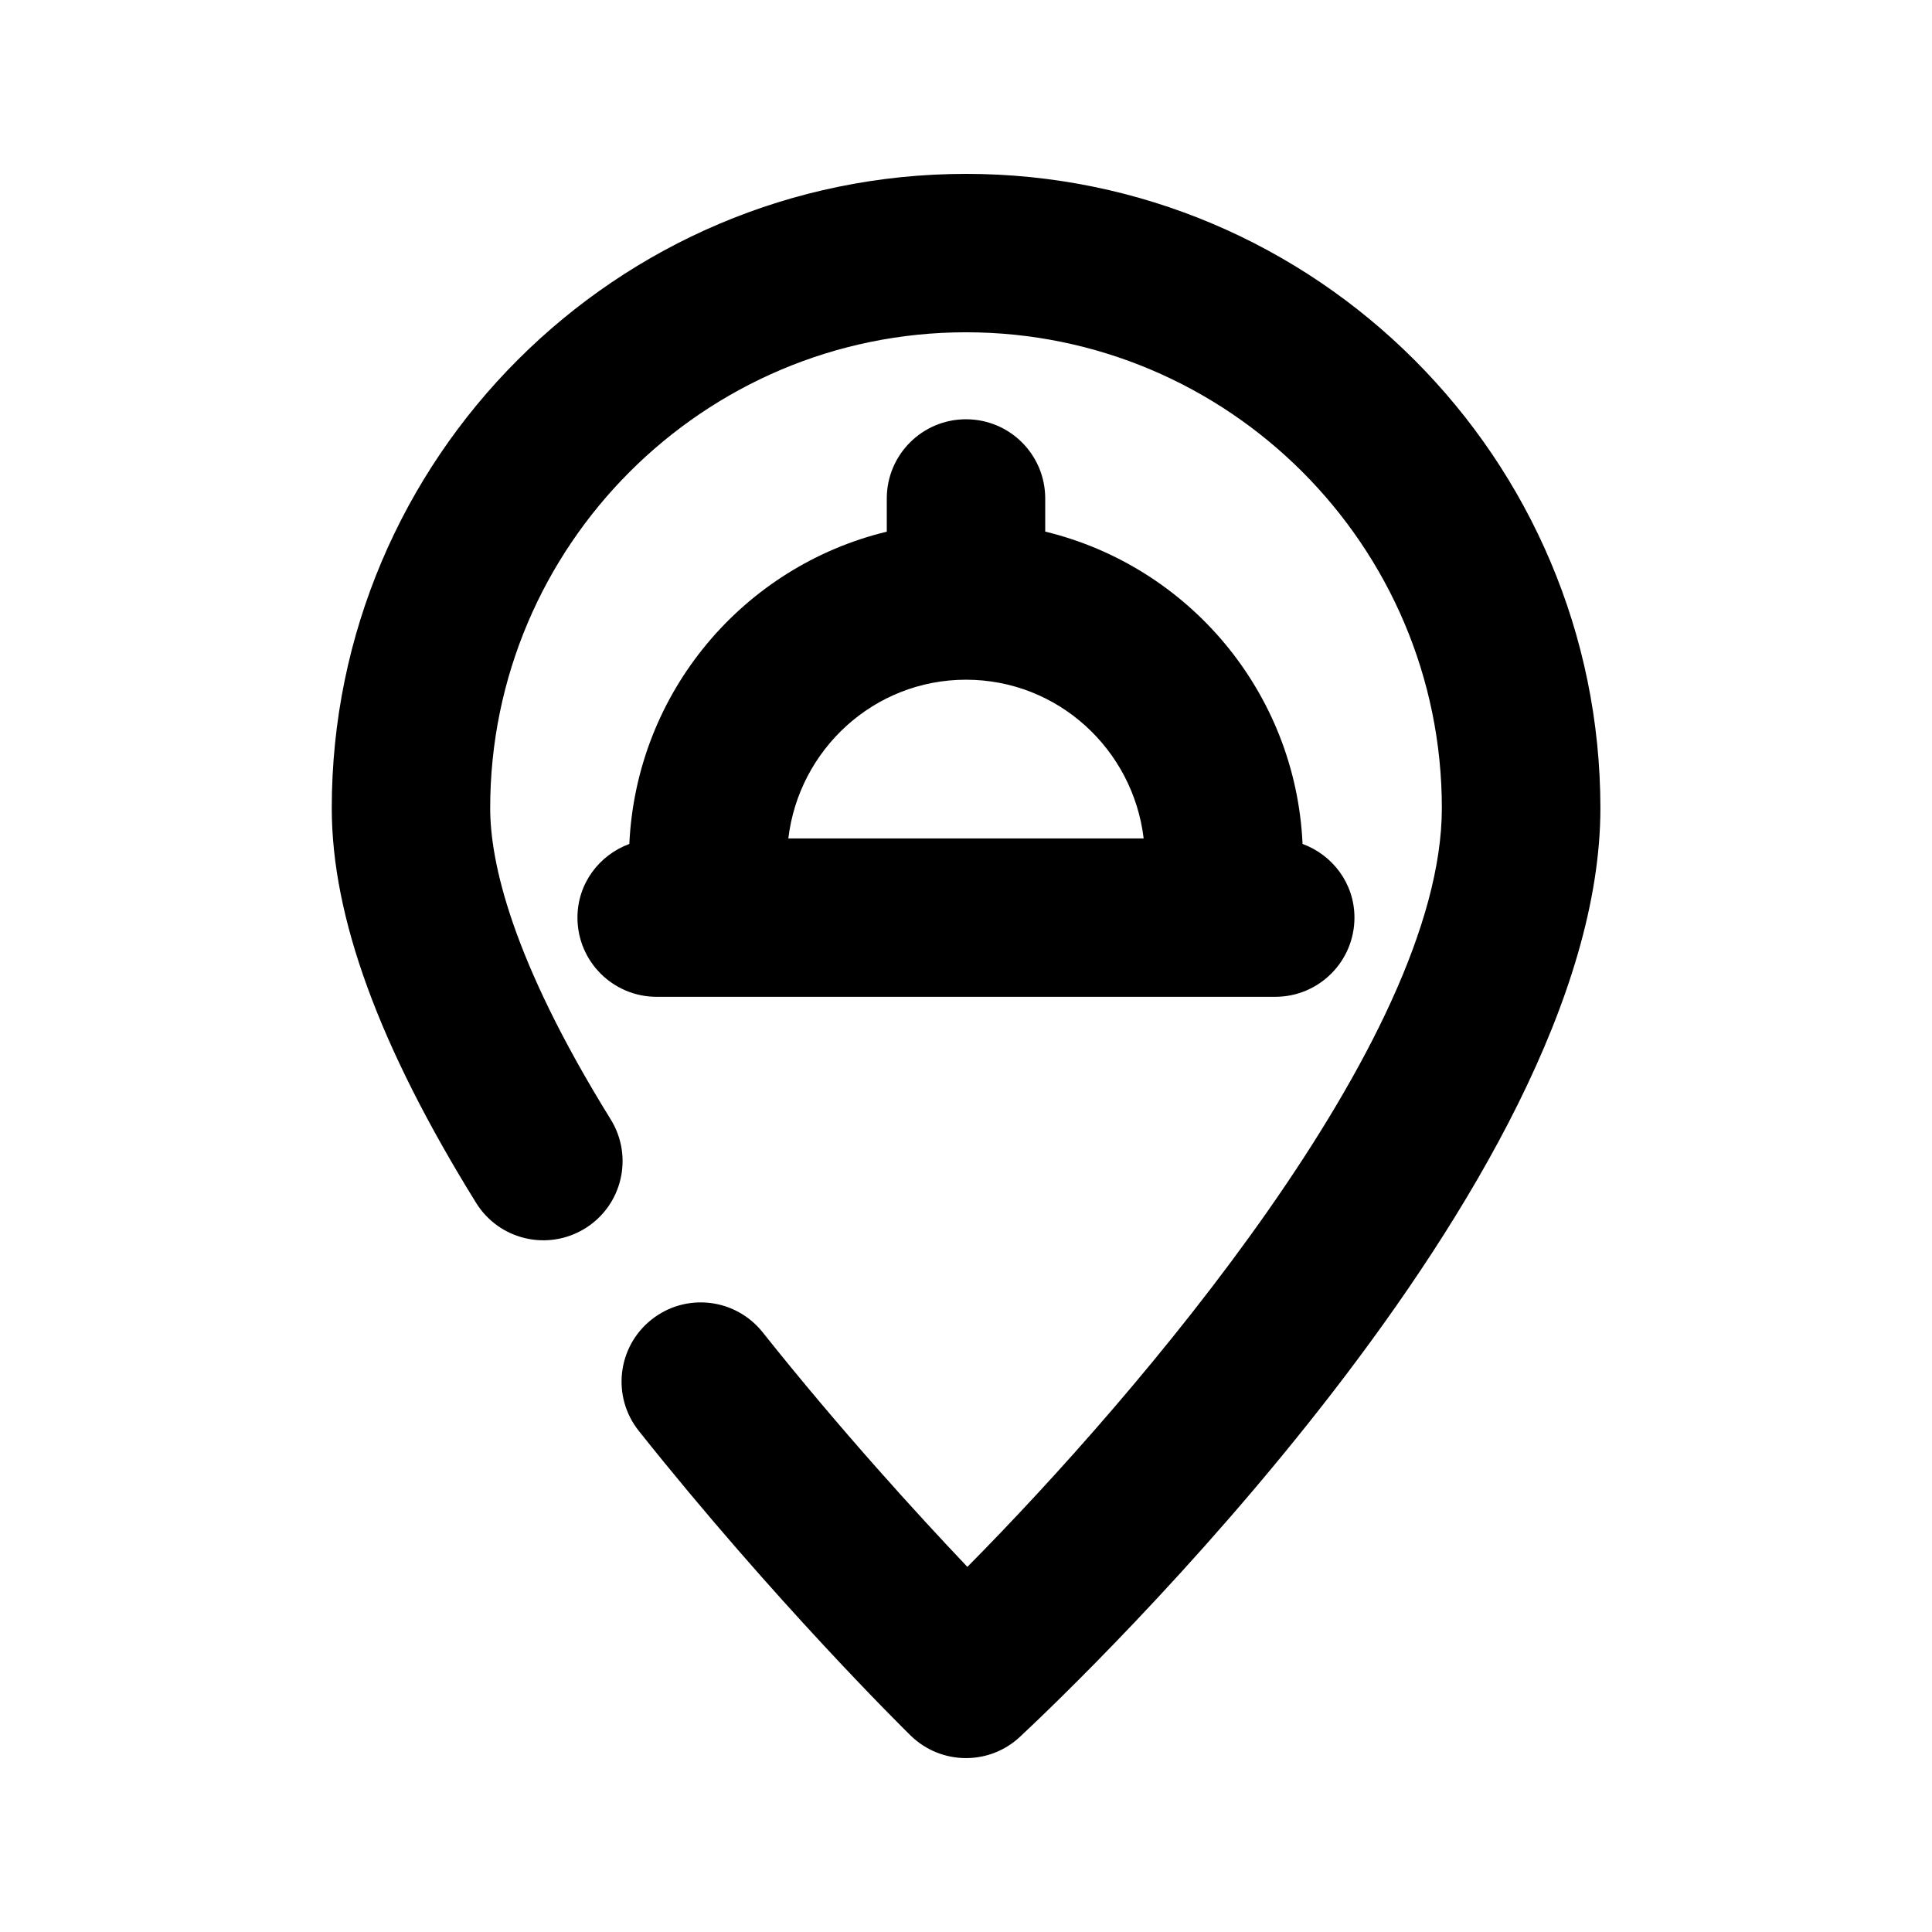 <?xml version="1.0" encoding="UTF-8"?>
<!-- Uploaded to: SVG Repo, www.svgrepo.com, Generator: SVG Repo Mixer Tools -->
<svg fill="#000000" width="800px" height="800px" version="1.1" viewBox="144 144 512 512" xmlns="http://www.w3.org/2000/svg">
 <g>
  <path d="m400 255.11c-11.609 0-20.992 9.406-20.992 20.992v8.797c-37.977 9.176-66.355 42.469-68.227 82.75-7.996 2.961-13.75 10.496-13.75 19.523 0 11.586 9.383 20.992 20.992 20.992h163.93c11.609 0 20.992-9.406 20.992-20.992 0-9.027-5.75-16.562-13.75-19.523-1.844-40.281-30.246-73.574-68.199-82.77v-8.777c0-11.605-9.387-20.992-20.992-20.992zm47.082 111.09h-94.168c2.812-23.617 22.734-42.07 47.086-42.07 24.348 0 44.27 18.453 47.082 42.07z"/>
  <path d="m400 190.08c-92.68 0-168.08 75.402-168.08 168.08 0 28.863 12.512 63.082 38.246 104.6 6.086 9.844 19.02 12.891 28.887 6.781 9.867-6.109 12.891-19.039 6.781-28.906-26.406-42.594-31.93-68.371-31.93-82.477-0.004-69.523 56.57-126.1 126.1-126.1s126.1 56.574 126.1 126.1c0 61.465-80.59 155.49-125.74 201.08-13.121-13.832-33.609-36.23-54.242-62.156-7.223-9.07-20.383-10.602-29.492-3.359-9.07 7.223-10.559 20.426-3.336 29.492 36.043 45.281 70.535 79.266 72.004 80.695 4.074 3.988 9.383 6.004 14.695 6.004 5.144 0 10.285-1.867 14.336-5.668 15.742-14.695 153.79-146.57 153.79-246.09-0.027-92.68-75.43-168.08-168.11-168.08z"/>
 </g>
</svg>